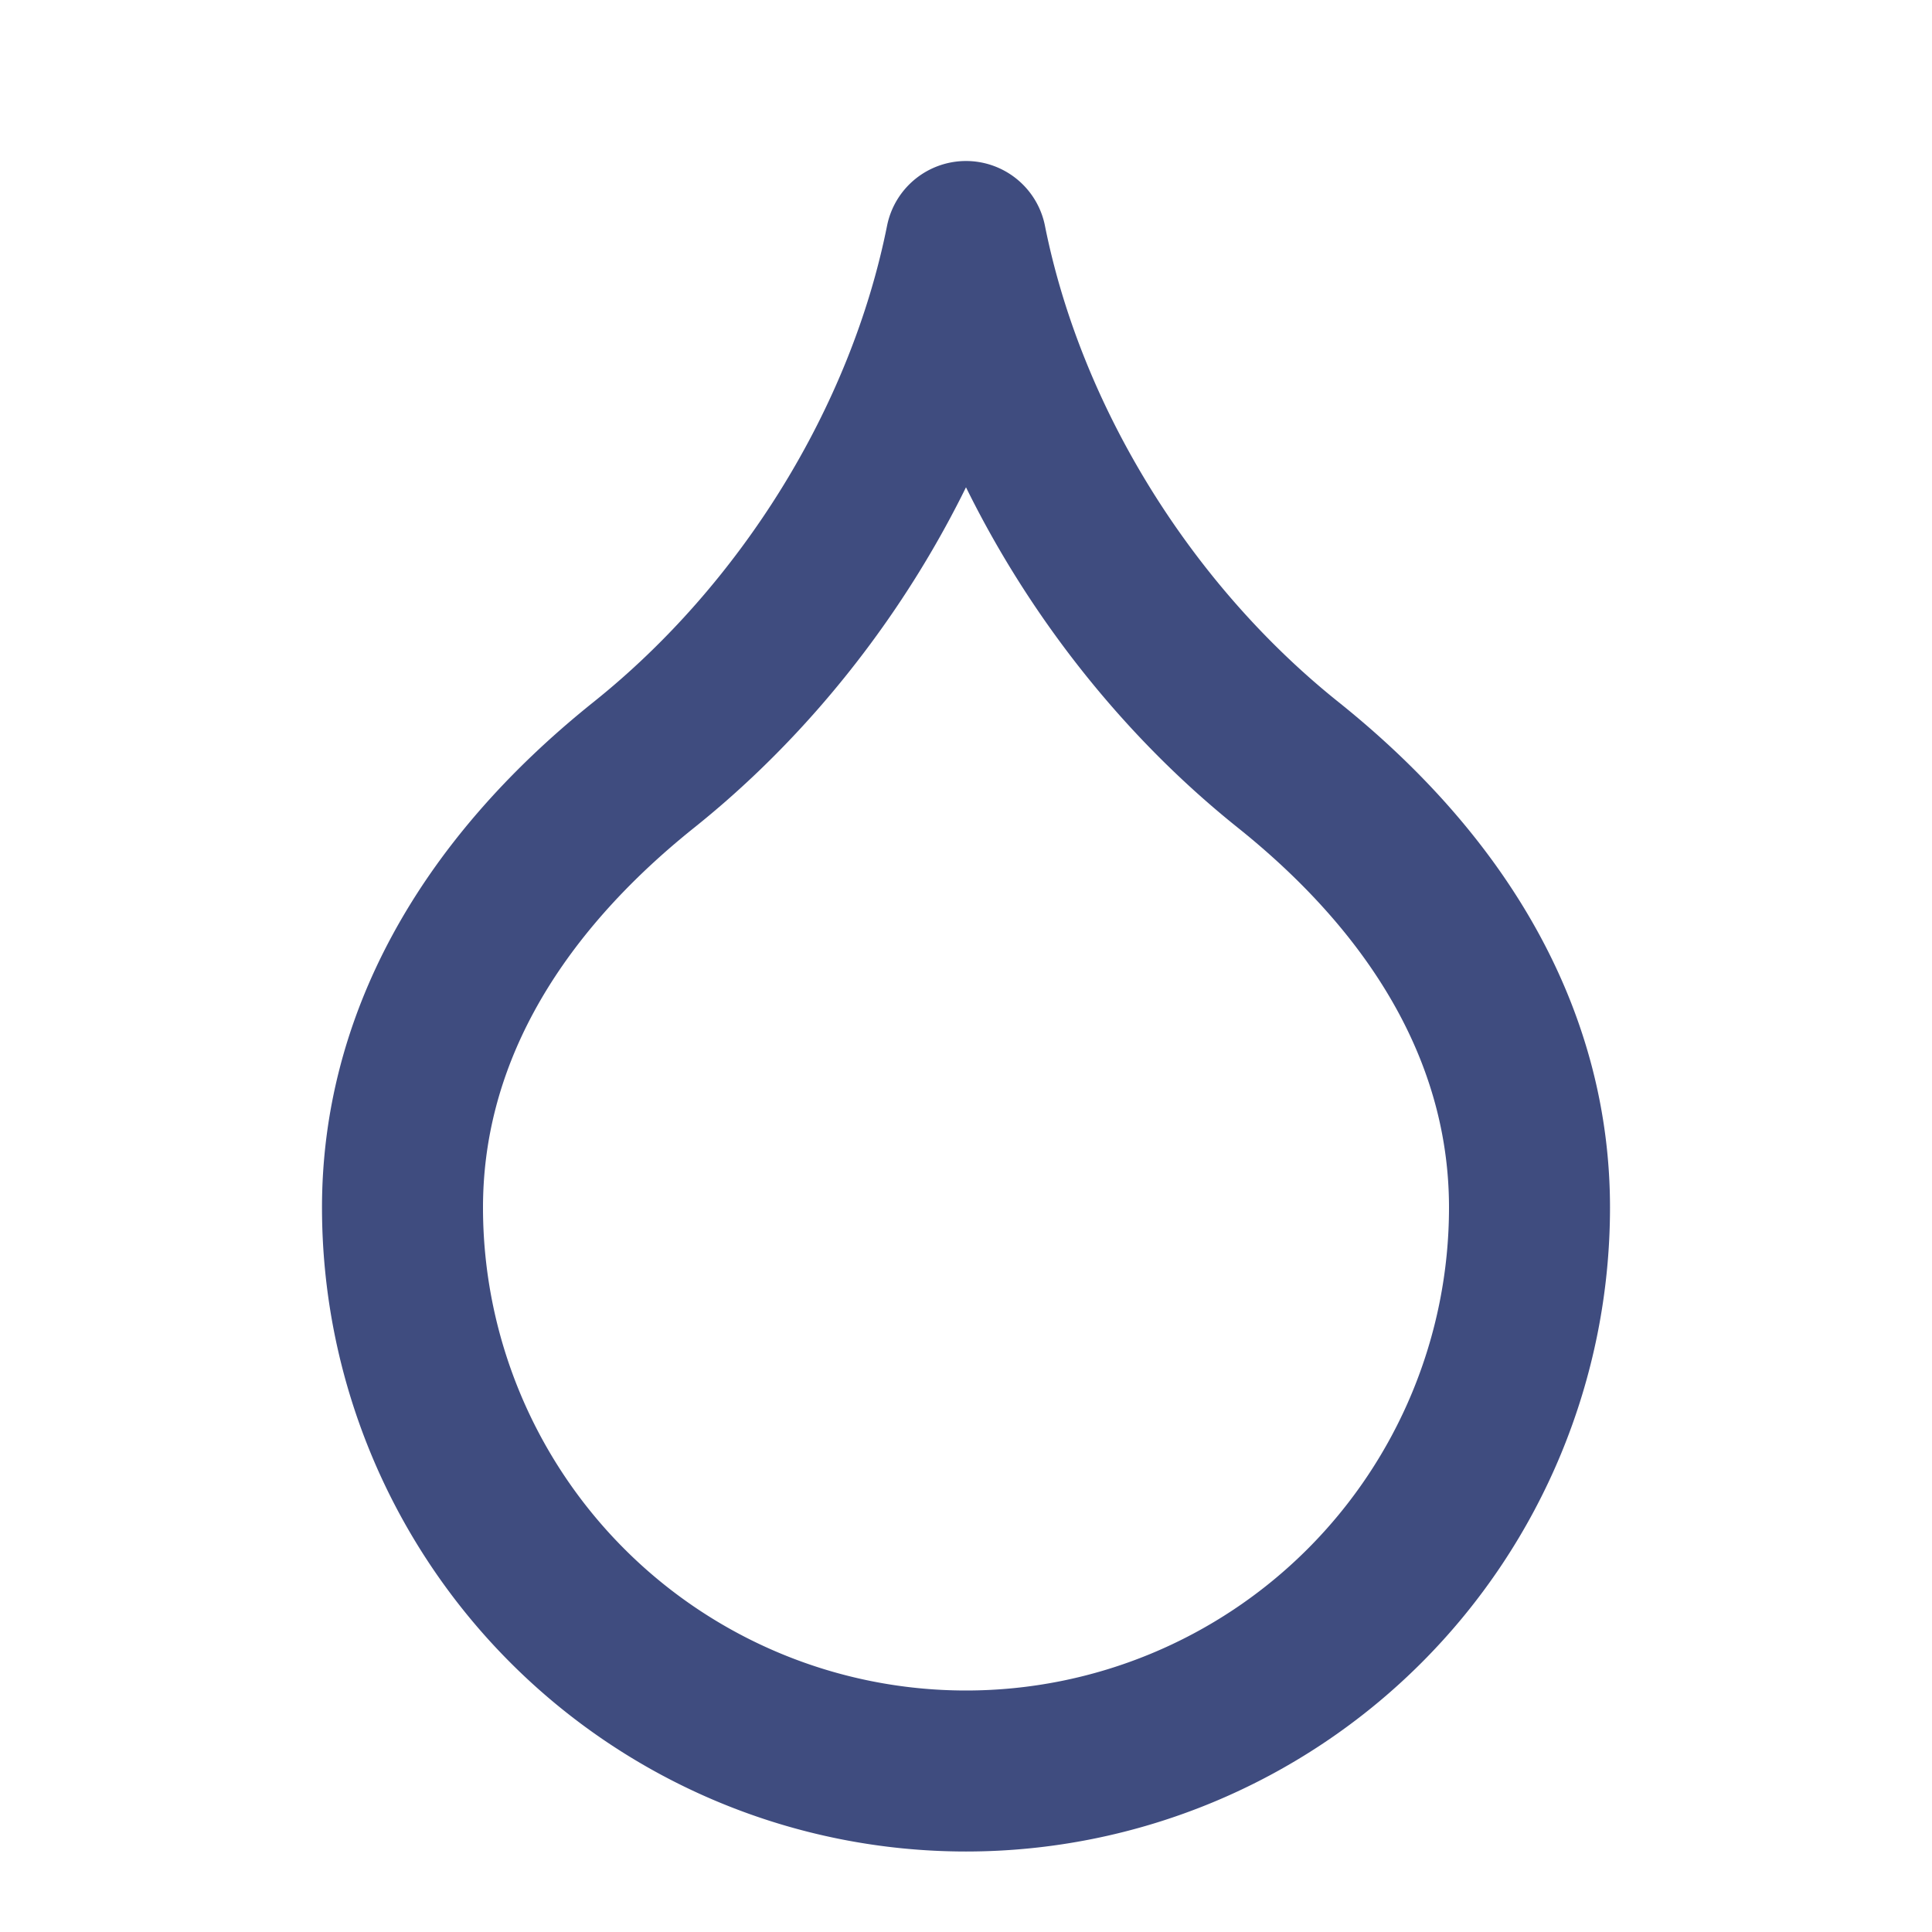 <svg xmlns="http://www.w3.org/2000/svg" width="24" height="24" viewBox="0 0 24 24" stroke="currentColor" stroke-width="2" stroke-linecap="round" stroke-linejoin="round" data-replit-metadata="client/src/pages/who-we-serve.tsx:112:8" data-component-name="Droplet" transform-origin="16px 16px" style="opacity: 1; visibility: visible; display: block;" display="block" data-level="309" tenwebX_tlevel="12" xmlns:xlink="http://www.w3.org/1999/xlink"><path d="M12 22a7 7 0 0 0 7-7c0-2-1-3.9-3-5.5s-3.5-4-4-6.5c-.5 2.5-2 4.9-4 6.5C6 11.1 5 13 5 15a7 7 0 0 0 7 7z" data-level="310" style="opacity:1;stroke-width:2px;stroke-linecap:round;stroke-linejoin:round;stroke:rgb(63, 76, 127);transform-origin:0px 0px;display:inline;" fill="none"></path></svg>